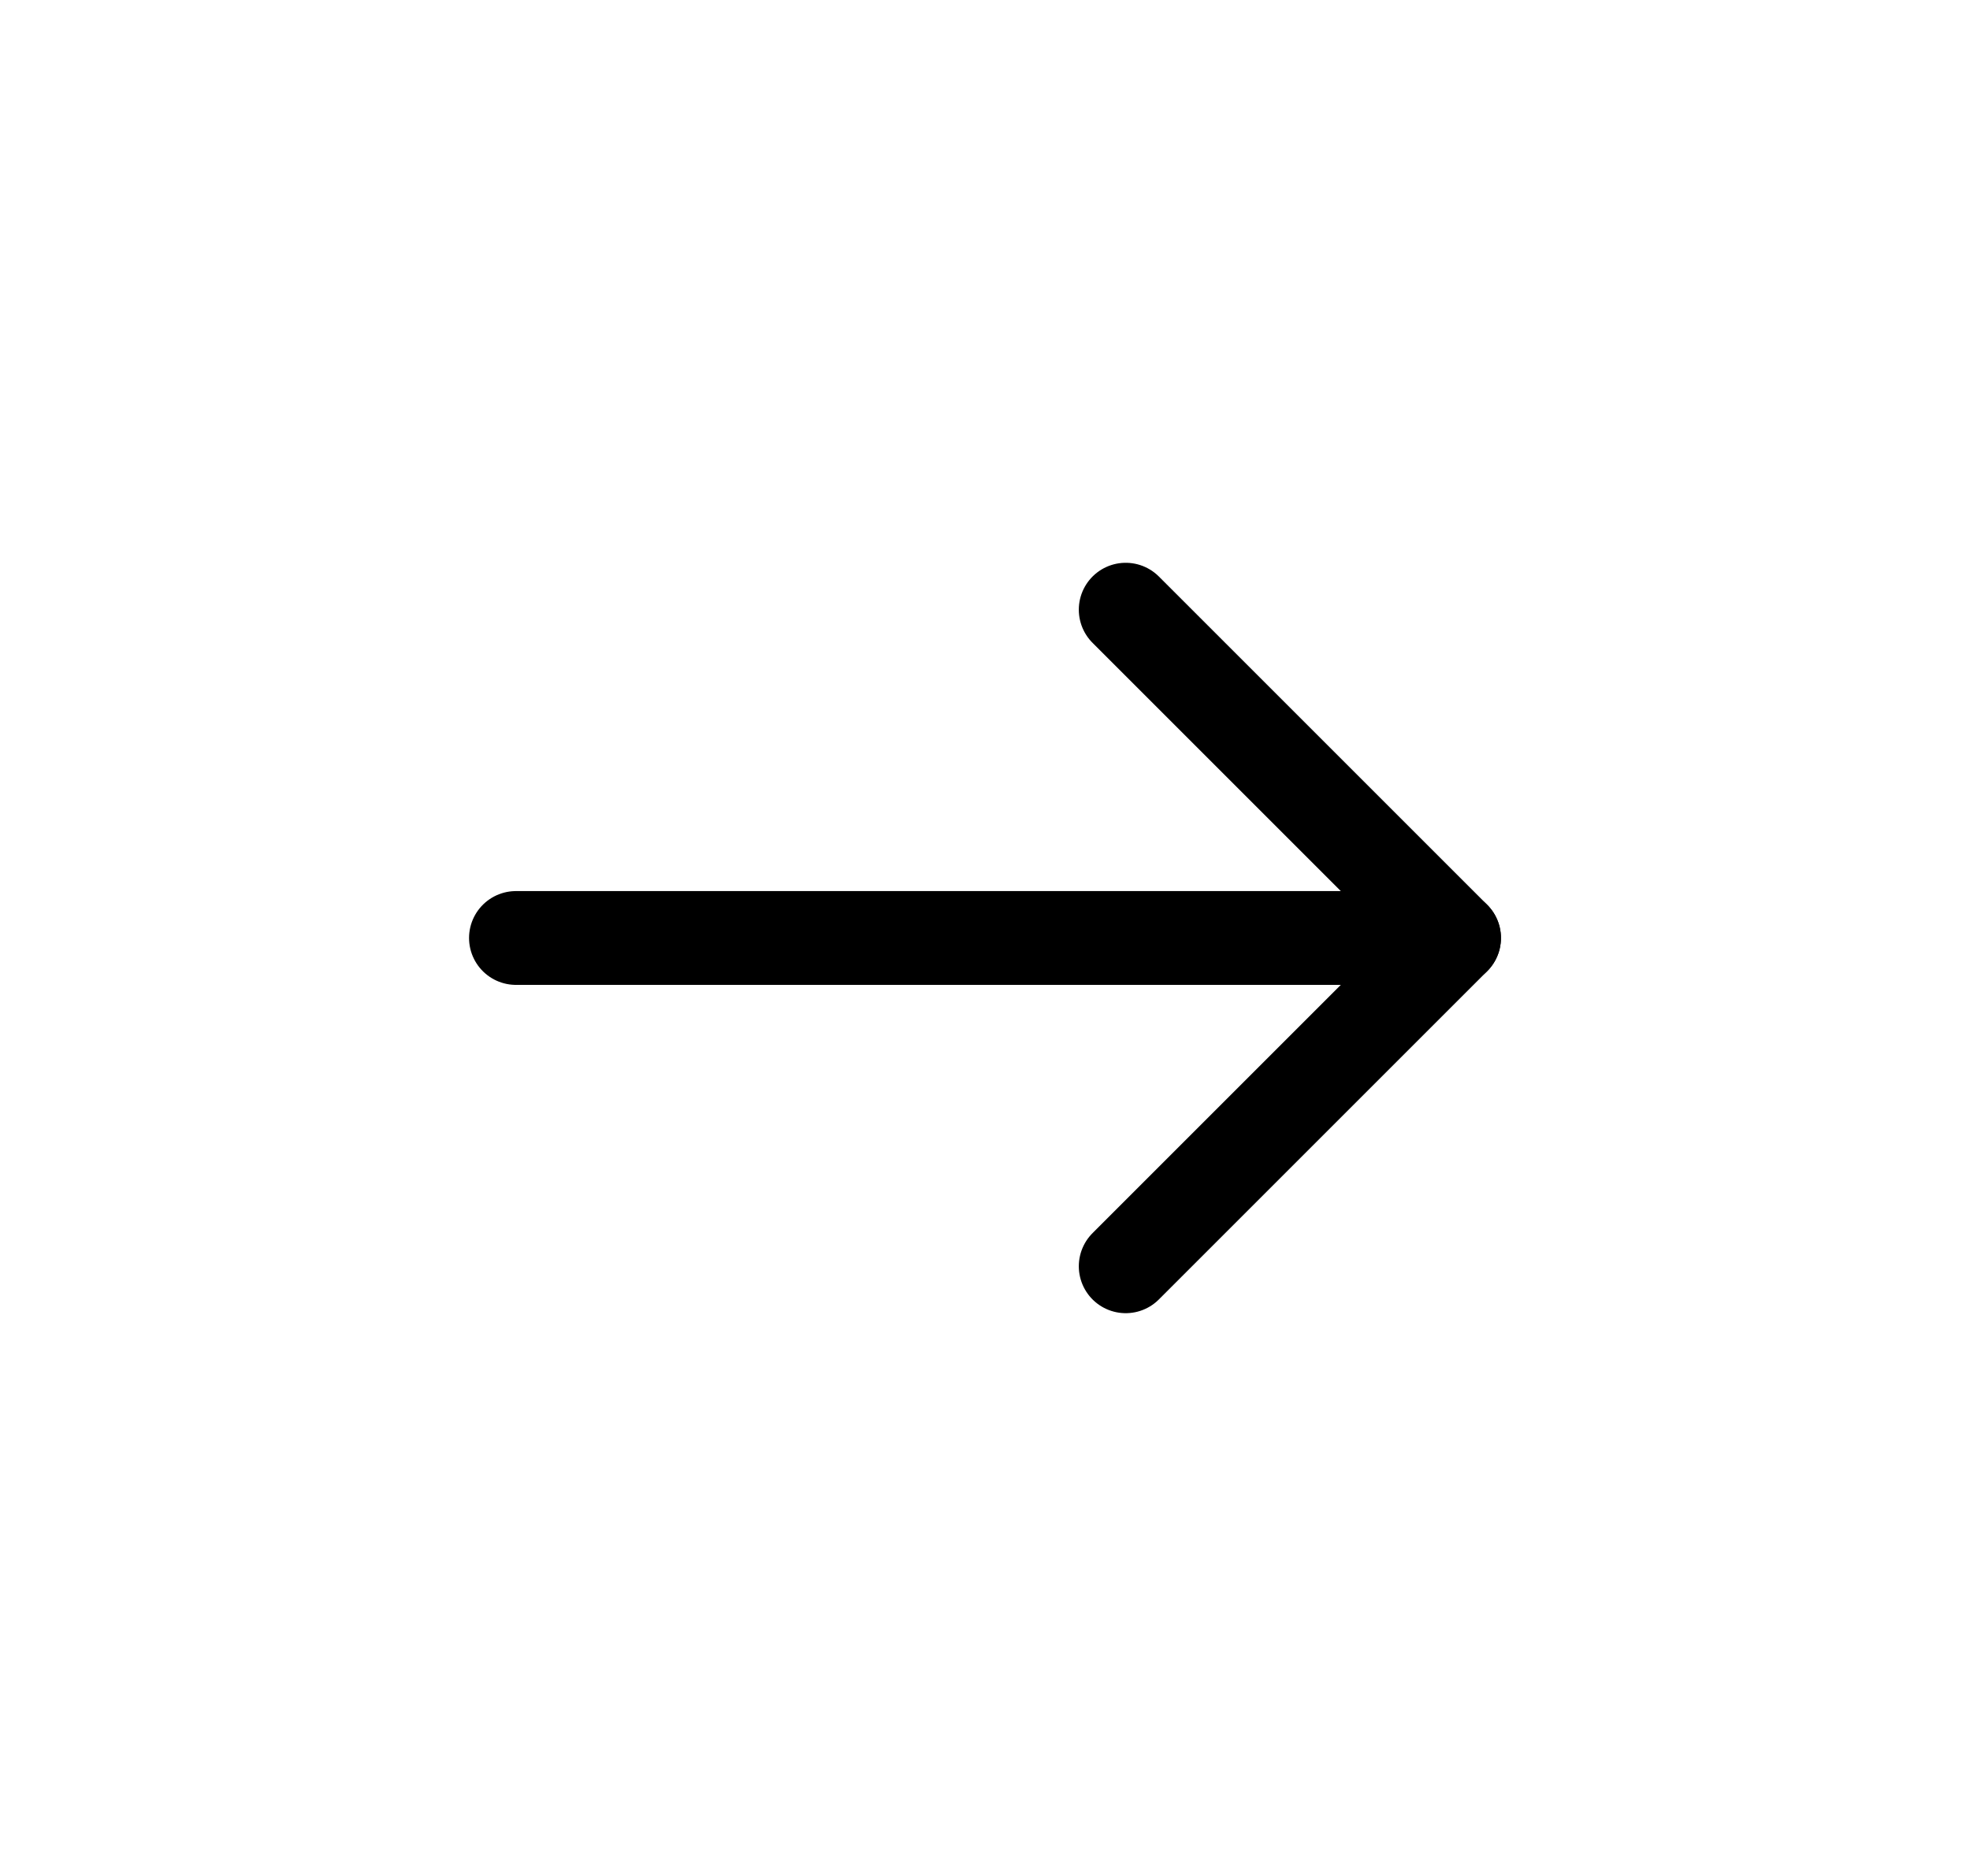 <svg width="21" height="20" viewBox="0 0 21 20" fill="none" xmlns="http://www.w3.org/2000/svg">
<path d="M12 6.5L15.5 10L12 13.5" stroke="black" stroke-linecap="round" stroke-linejoin="round"/>
<path d="M5.5 10L15.5 10" stroke="black" stroke-linecap="round" stroke-linejoin="round"/>
</svg>

